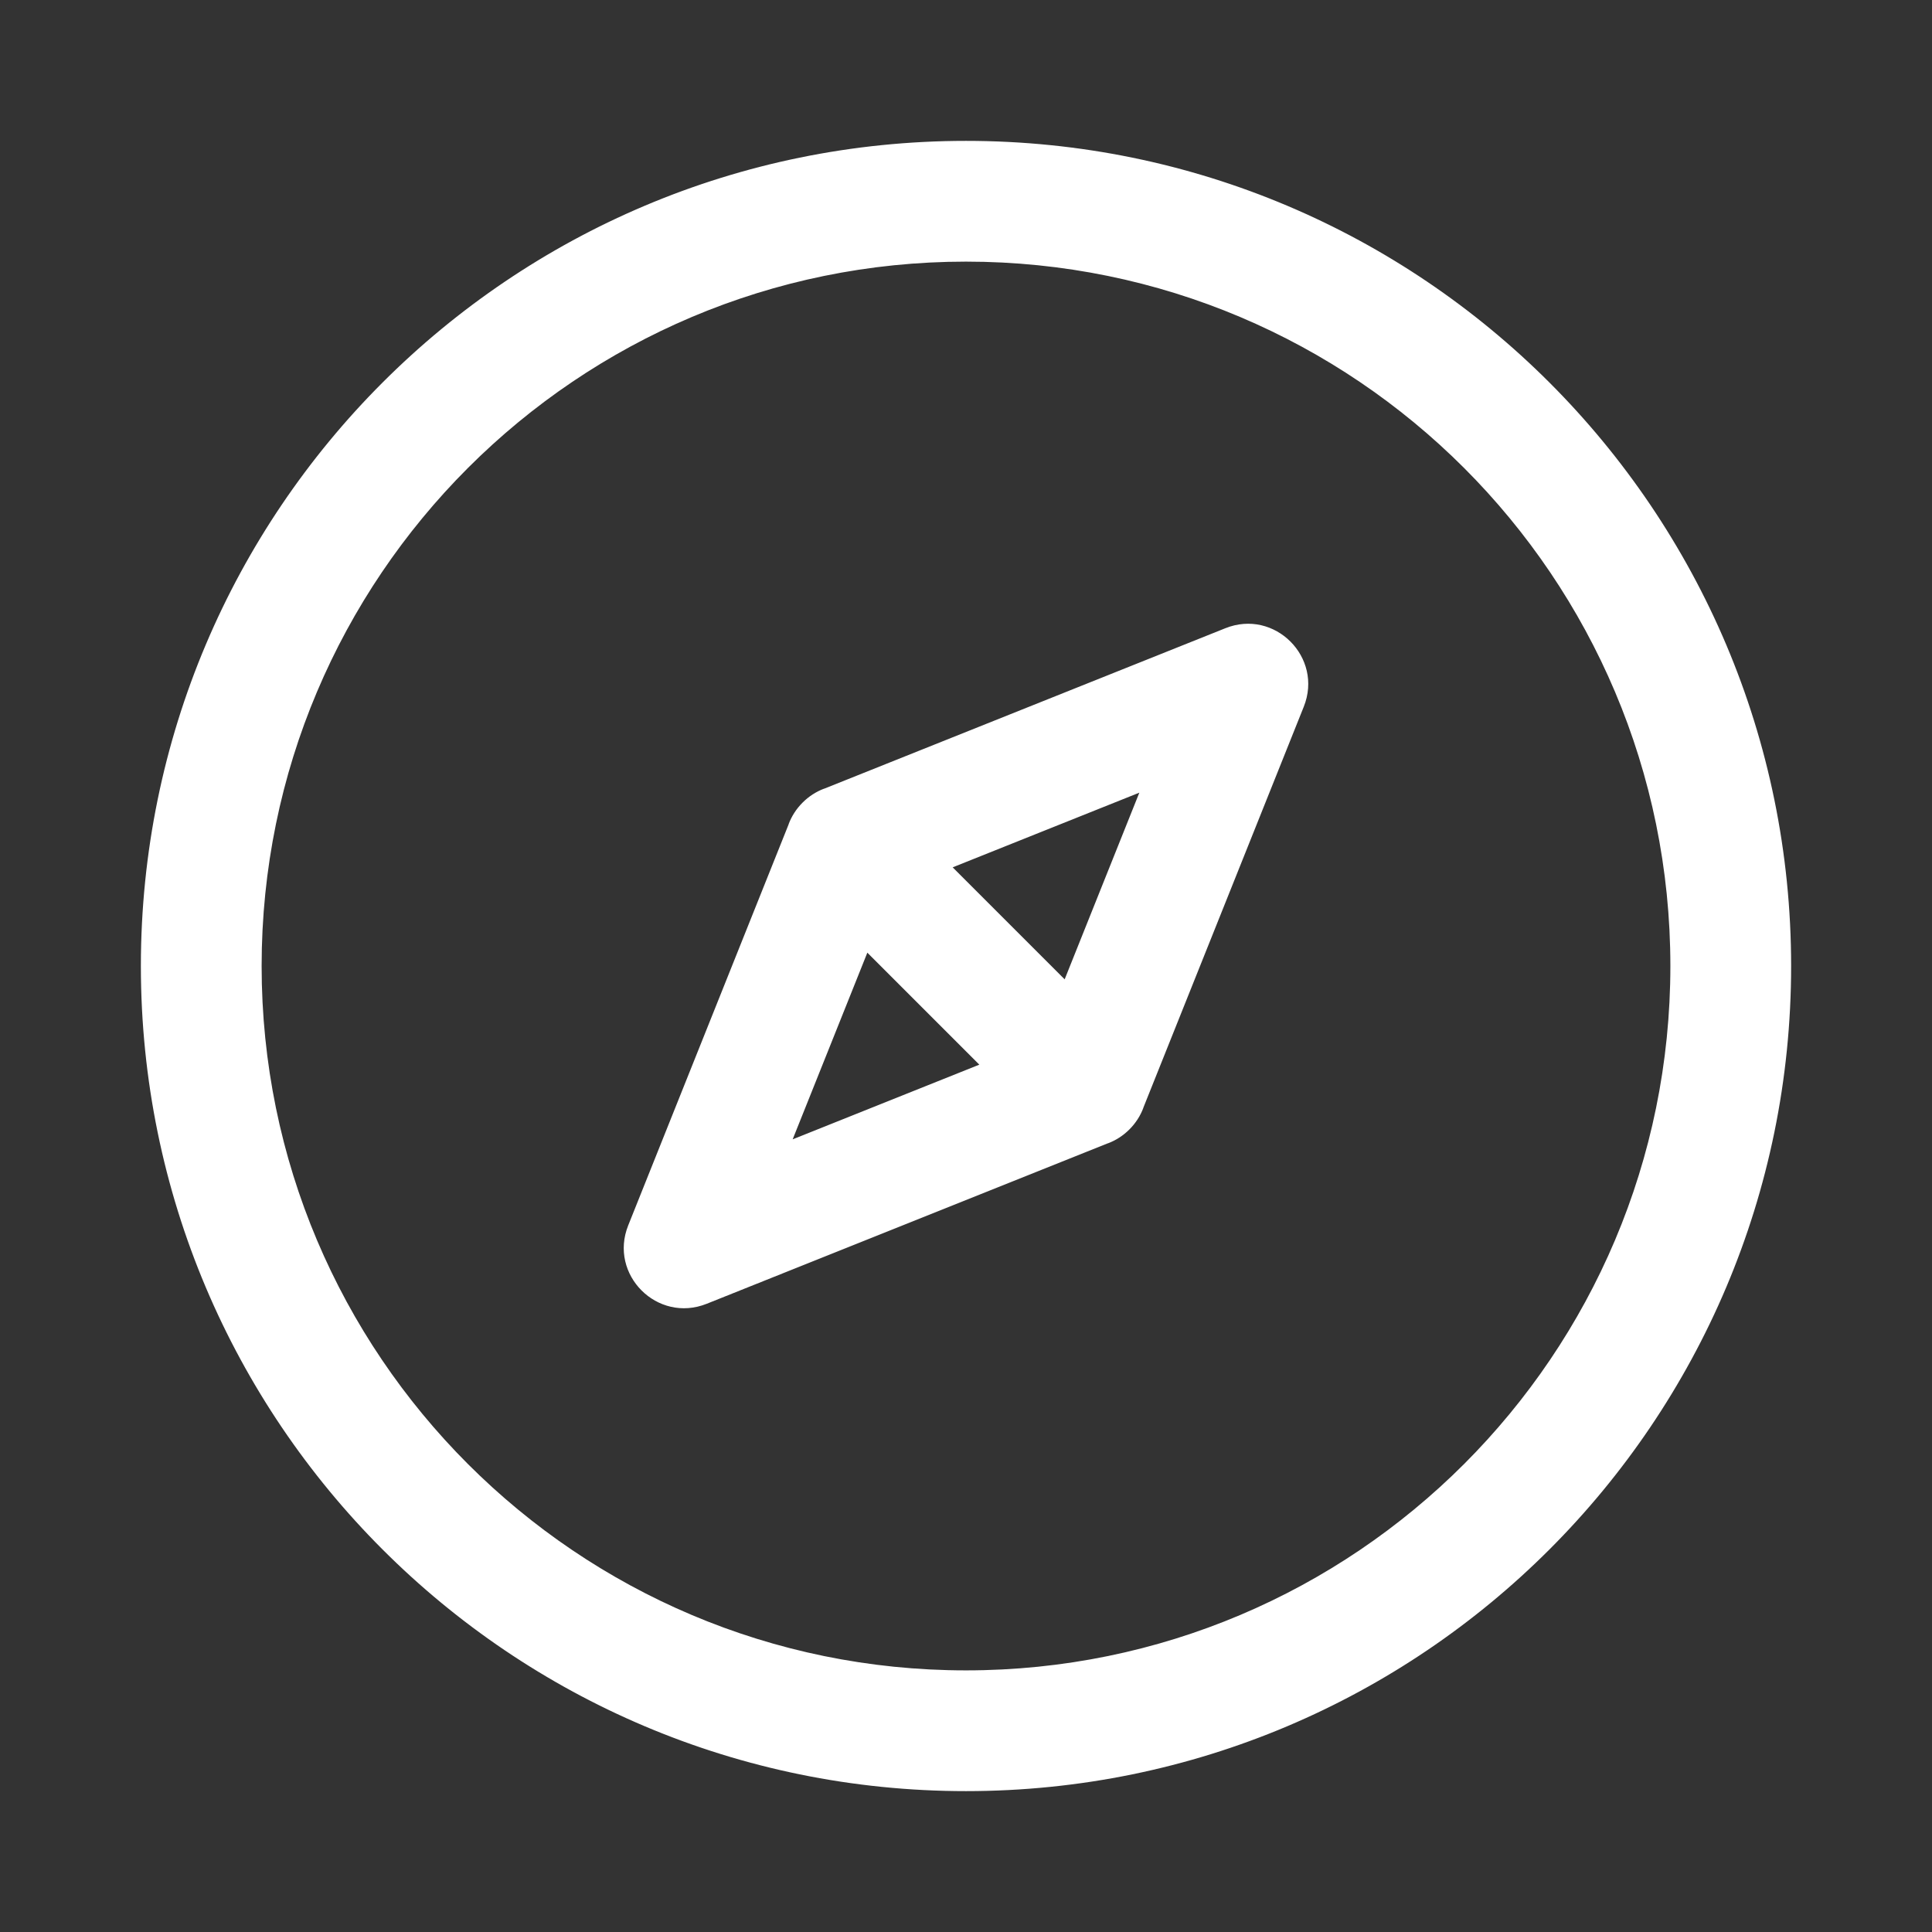 <svg width="24" height="24" viewBox="0 0 24 24" fill="none" xmlns="http://www.w3.org/2000/svg">
<rect x="0" y="0" width="24" height="24" fill="#333333" stroke="none"/>
<path fill-rule="evenodd" clip-rule="evenodd" d="M12 22C6.477 22 2 17.523 2 12C2 6.477 6.477 2 12 2C17.523 2 22 6.477 22 12C22 17.523 17.523 22 12 22ZM13.968 13.675C13.944 13.74 13.906 13.801 13.854 13.854C13.801 13.906 13.74 13.944 13.675 13.968L8.686 15.964C8.278 16.128 7.872 15.723 8.036 15.314L10.032 10.325C10.056 10.26 10.094 10.199 10.146 10.146C10.199 10.094 10.26 10.056 10.325 10.032L15.314 8.036C15.723 7.872 16.128 8.278 15.964 8.686L13.968 13.675ZM11.39 10.683L13.317 12.61L14.602 9.398L11.39 10.683ZM10.683 11.39L12.61 13.317L9.398 14.602L10.683 11.39ZM21 12C21 16.971 16.971 21 12 21C7.029 21 3 16.971 3 12C3 7.029 7.029 3 12 3C16.971 3 21 7.029 21 12Z" fill="white"/>
<path d="M13.854 13.854L14.03 14.03L14.03 14.03L13.854 13.854ZM13.968 13.675L13.736 13.583L13.734 13.588L13.968 13.675ZM13.675 13.968L13.588 13.734L13.583 13.736L13.675 13.968ZM8.686 15.964L8.593 15.732L8.686 15.964ZM8.036 15.314L7.804 15.222L8.036 15.314ZM10.032 10.325L10.264 10.417L10.266 10.412L10.032 10.325ZM10.146 10.146L9.97 9.97L9.97 9.97L10.146 10.146ZM10.325 10.032L10.412 10.266L10.417 10.264L10.325 10.032ZM15.314 8.036L15.222 7.804L15.314 8.036ZM15.964 8.686L15.732 8.593L15.964 8.686ZM13.317 12.61L13.141 12.787L13.409 13.055L13.55 12.703L13.317 12.61ZM11.39 10.683L11.297 10.45L10.945 10.591L11.213 10.859L11.39 10.683ZM14.602 9.398L14.835 9.49L15.051 8.949L14.51 9.165L14.602 9.398ZM12.61 13.317L12.703 13.55L13.055 13.409L12.787 13.141L12.61 13.317ZM10.683 11.39L10.859 11.213L10.591 10.945L10.45 11.297L10.683 11.39ZM9.398 14.602L9.165 14.51L8.949 15.051L9.49 14.835L9.398 14.602ZM1.75 12C1.75 17.661 6.339 22.25 12 22.25V21.75C6.615 21.75 2.25 17.385 2.25 12H1.75ZM12 1.75C6.339 1.75 1.75 6.339 1.75 12H2.25C2.25 6.615 6.615 2.25 12 2.25V1.75ZM22.25 12C22.25 6.339 17.661 1.75 12 1.75V2.25C17.385 2.25 21.75 6.615 21.75 12H22.25ZM12 22.25C17.661 22.25 22.25 17.661 22.25 12H21.75C21.75 17.385 17.385 21.75 12 21.75V22.25ZM14.03 14.03C14.108 13.952 14.166 13.861 14.203 13.763L13.734 13.588C13.722 13.62 13.703 13.65 13.677 13.677L14.03 14.03ZM13.763 14.203C13.861 14.166 13.952 14.108 14.03 14.03L13.677 13.677C13.65 13.703 13.62 13.722 13.588 13.734L13.763 14.203ZM8.779 16.196L13.768 14.2L13.583 13.736L8.593 15.732L8.779 16.196ZM7.804 15.222C7.559 15.834 8.166 16.441 8.779 16.196L8.593 15.732C8.389 15.814 8.186 15.611 8.268 15.407L7.804 15.222ZM9.8 10.232L7.804 15.222L8.268 15.407L10.264 10.417L9.8 10.232ZM9.97 9.97C9.892 10.048 9.834 10.139 9.797 10.237L10.266 10.412C10.278 10.38 10.297 10.35 10.323 10.323L9.97 9.97ZM10.237 9.797C10.139 9.834 10.048 9.892 9.97 9.97L10.323 10.323C10.35 10.297 10.38 10.278 10.412 10.266L10.237 9.797ZM15.222 7.804L10.232 9.8L10.417 10.264L15.407 8.268L15.222 7.804ZM16.196 8.779C16.441 8.166 15.834 7.559 15.222 7.804L15.407 8.268C15.611 8.186 15.814 8.389 15.732 8.593L16.196 8.779ZM14.2 13.768L16.196 8.779L15.732 8.593L13.736 13.583L14.2 13.768ZM13.494 12.434L11.566 10.506L11.213 10.859L13.141 12.787L13.494 12.434ZM14.37 9.305L13.085 12.517L13.55 12.703L14.835 9.49L14.37 9.305ZM11.483 10.915L14.695 9.63L14.51 9.165L11.297 10.45L11.483 10.915ZM12.787 13.141L10.859 11.213L10.506 11.566L12.434 13.494L12.787 13.141ZM9.49 14.835L12.703 13.55L12.517 13.085L9.305 14.37L9.49 14.835ZM10.45 11.297L9.165 14.51L9.63 14.695L10.915 11.483L10.45 11.297ZM12 21.25C17.109 21.25 21.25 17.109 21.25 12H20.75C20.75 16.832 16.832 20.75 12 20.75V21.25ZM2.75 12C2.75 17.109 6.891 21.25 12 21.25V20.75C7.168 20.75 3.25 16.832 3.25 12H2.75ZM12 2.75C6.891 2.75 2.75 6.891 2.75 12H3.25C3.25 7.168 7.168 3.25 12 3.25V2.75ZM21.25 12C21.25 6.891 17.109 2.75 12 2.75V3.25C16.832 3.25 20.75 7.168 20.75 12H21.25Z" fill="white"/>
</svg>
